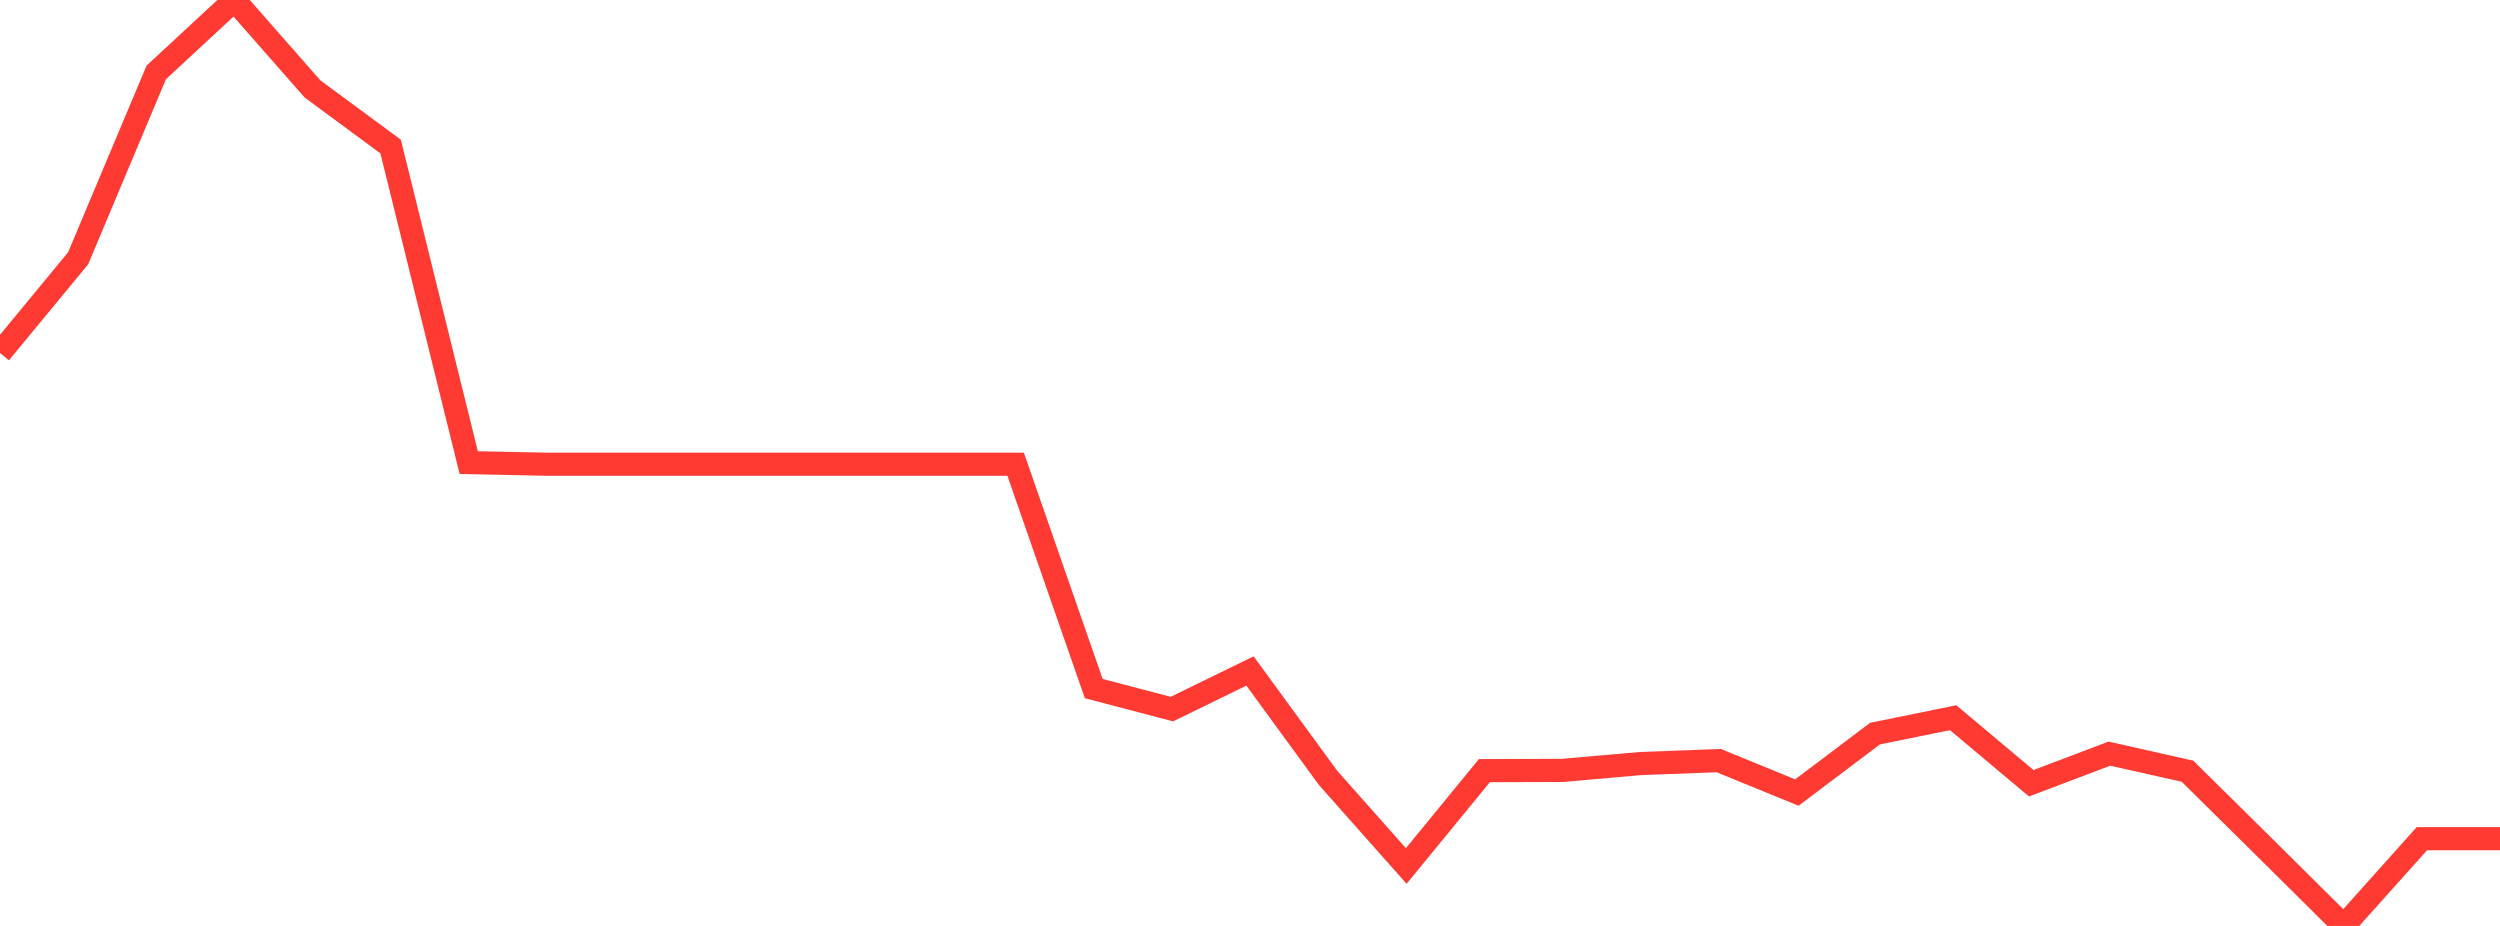 <?xml version="1.0" standalone="no"?>
<!DOCTYPE svg PUBLIC "-//W3C//DTD SVG 1.1//EN" "http://www.w3.org/Graphics/SVG/1.1/DTD/svg11.dtd">

<svg width="135" height="50" viewBox="0 0 135 50" preserveAspectRatio="none" 
  xmlns="http://www.w3.org/2000/svg"
  xmlns:xlink="http://www.w3.org/1999/xlink">


<polyline points="0.0, 19.061 4.219, 13.948 8.438, 3.911 12.656, 0.0 16.875, 4.802 21.094, 7.913 25.312, 24.981 29.531, 25.068 33.75, 25.068 37.969, 25.068 42.188, 25.068 46.406, 25.068 50.625, 25.068 54.844, 25.068 59.062, 37.183 63.281, 38.291 67.5, 36.233 71.719, 42.009 75.938, 46.764 80.156, 41.615 84.375, 41.602 88.594, 41.231 92.812, 41.073 97.031, 42.798 101.25, 39.615 105.469, 38.756 109.688, 42.296 113.906, 40.697 118.125, 41.646 122.344, 45.814 126.562, 50.0 130.781, 45.29 135.0, 45.29" fill="none" stroke="#ff3a33" stroke-width="1.25"/>

</svg>